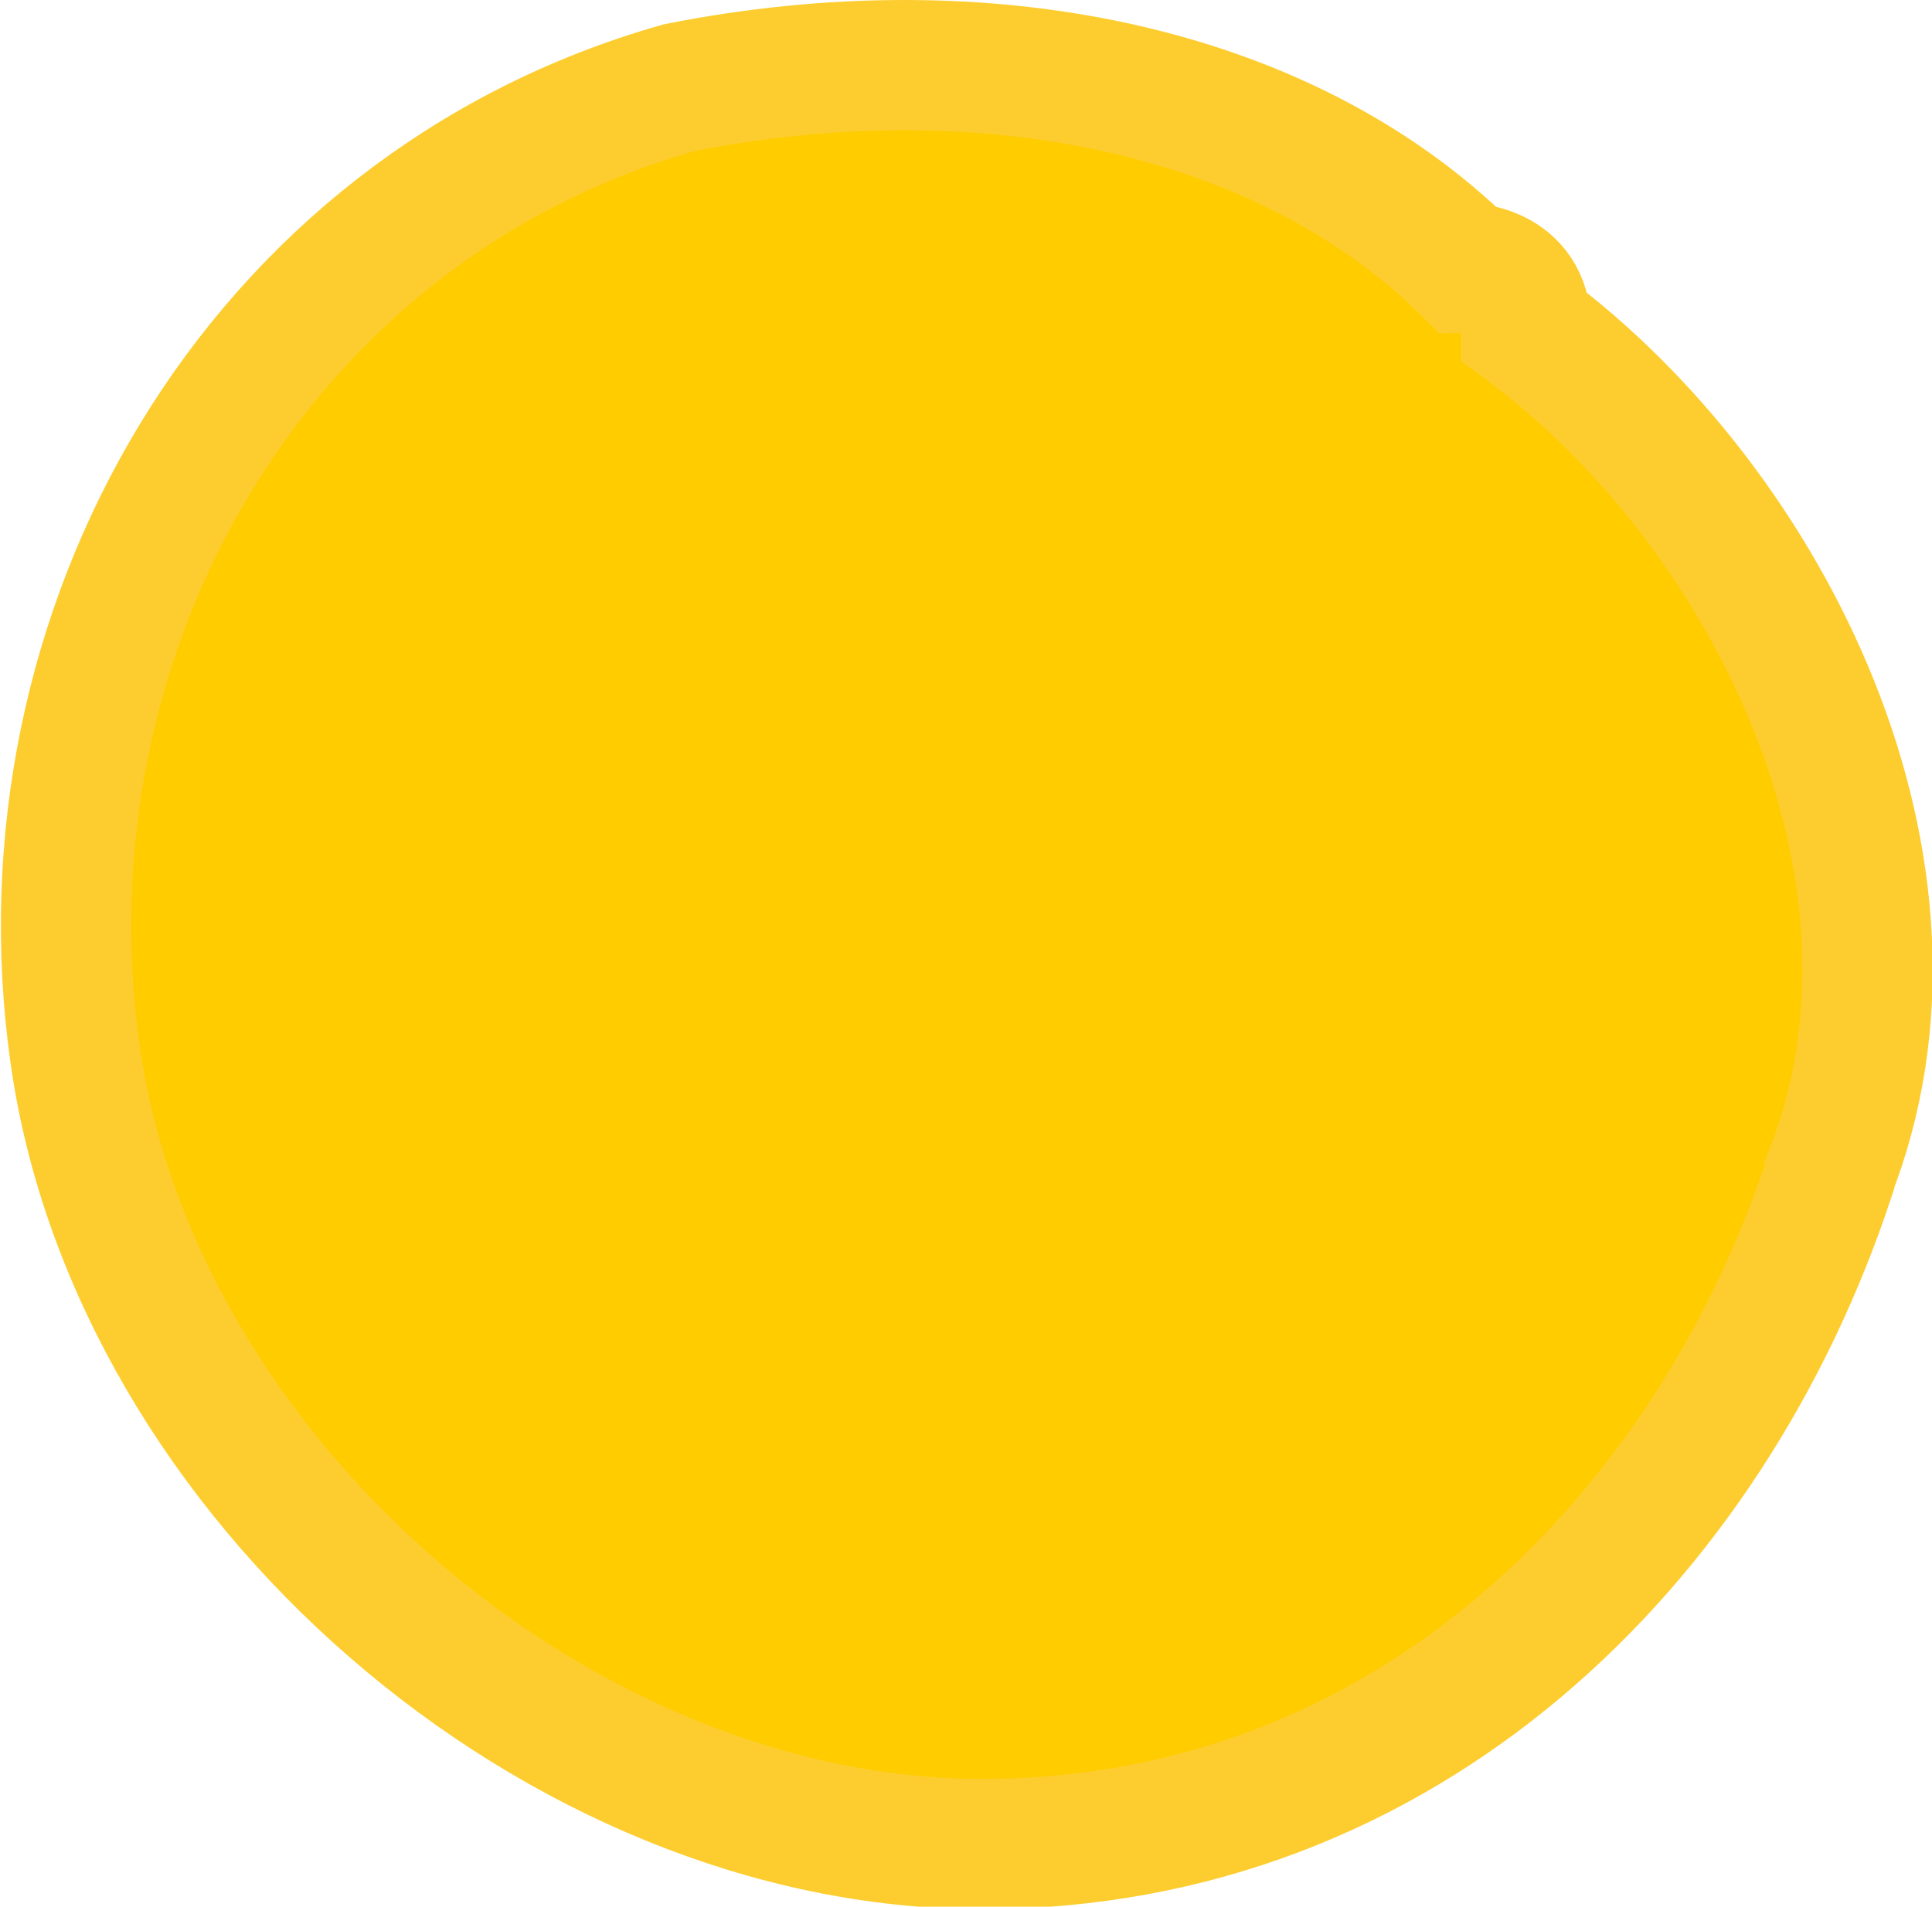 <?xml version="1.0" encoding="UTF-8"?> <svg xmlns="http://www.w3.org/2000/svg" viewBox="0 0 7.71 7.61"> <defs> <style>.d{fill:#fc0;stroke:#fdcd2f;stroke-miterlimit:10;stroke-width:.52px;}</style> </defs> <g id="a"></g> <g id="b"> <g id="c"> <path class="d" d="M7.3,4.7c-.48,1.45-1.69,2.66-3.38,2.66S.54,5.9,.3,4.21C.06,2.52,1.02,.83,2.71,.35c1.21-.24,2.41,0,3.14,.72,0,0,.24,0,.24,.24,.97,.72,1.69,2.17,1.21,3.38h0Z"></path> </g> </g> </svg> 